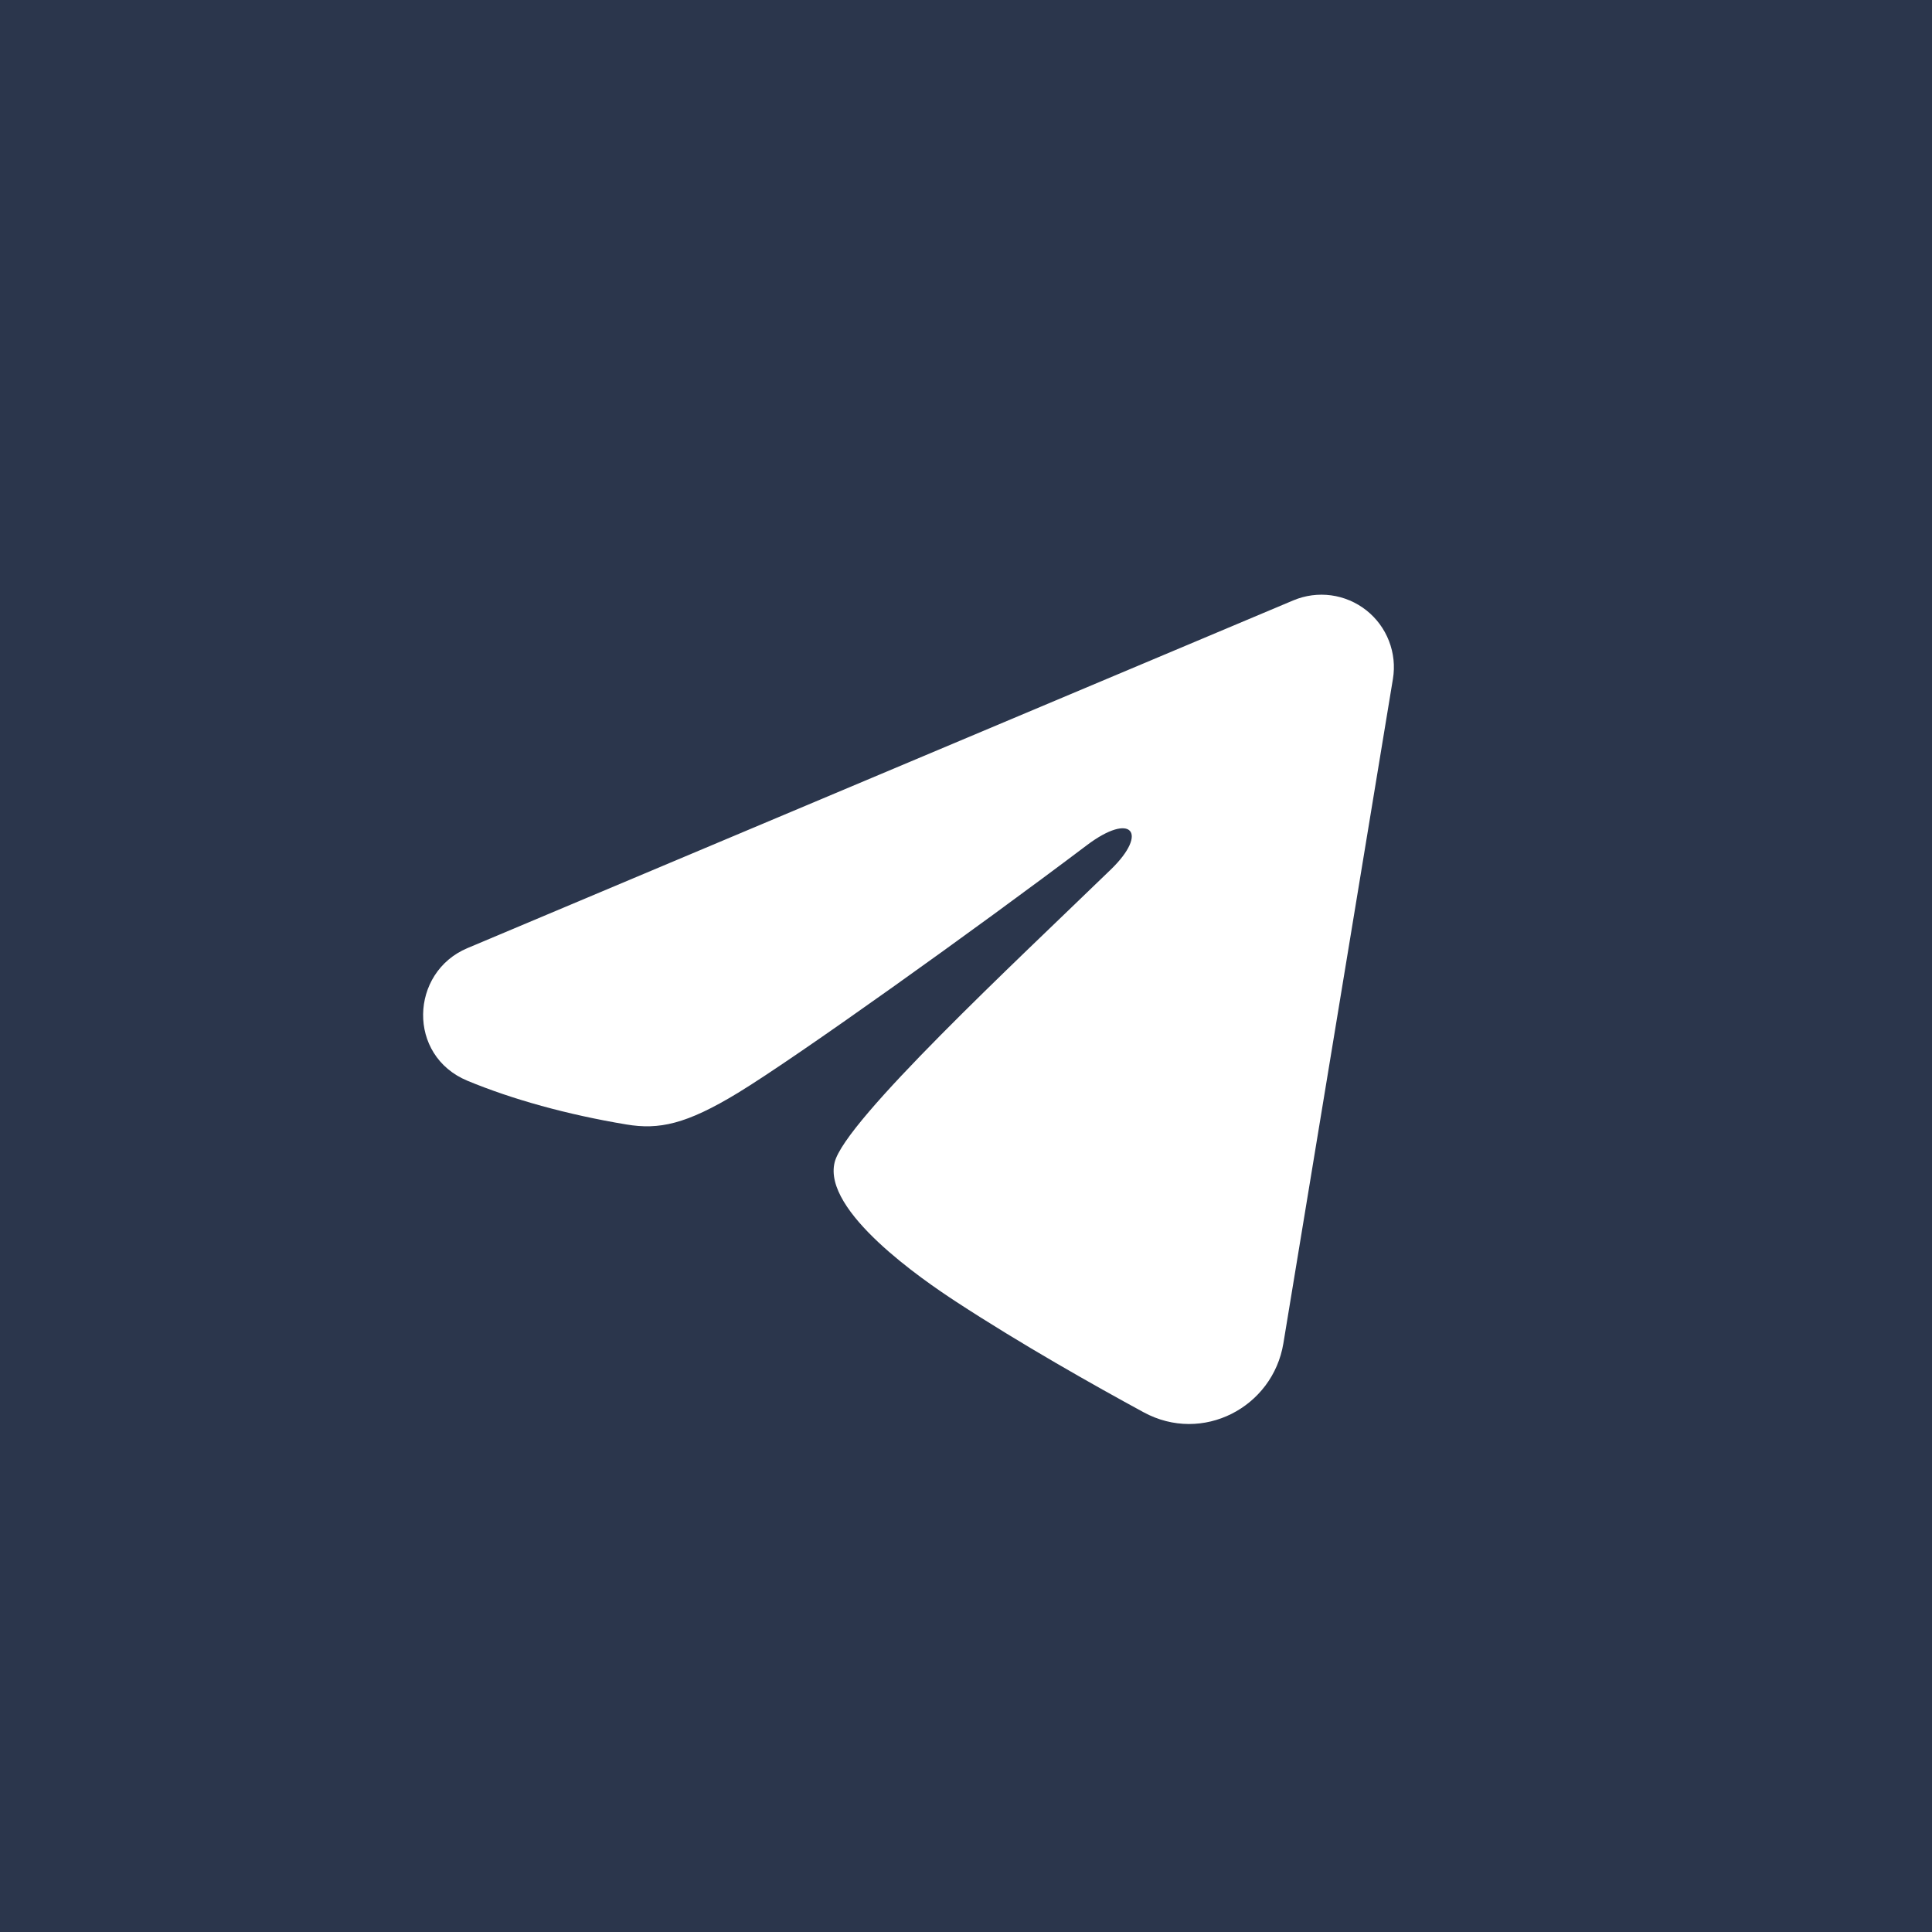 <?xml version="1.0" encoding="UTF-8"?> <svg xmlns="http://www.w3.org/2000/svg" width="40" height="40" viewBox="0 0 40 40" fill="none"><rect width="40" height="40" fill="#2B364C"></rect><path fill-rule="evenodd" clip-rule="evenodd" d="M26.777 12.43C27.024 12.326 27.295 12.29 27.56 12.326C27.826 12.362 28.077 12.469 28.288 12.635C28.498 12.801 28.66 13.02 28.757 13.27C28.854 13.52 28.883 13.791 28.839 14.056L26.571 27.813C26.351 29.14 24.895 29.901 23.678 29.24C22.66 28.687 21.148 27.835 19.788 26.946C19.108 26.501 17.025 25.076 17.281 24.062C17.501 23.195 21.001 19.937 23.001 18C23.786 17.239 23.428 16.8 22.501 17.5C20.199 19.238 16.503 21.881 15.281 22.625C14.203 23.281 13.641 23.393 12.969 23.281C11.743 23.077 10.606 22.761 9.678 22.376C8.424 21.856 8.485 20.132 9.677 19.63L26.777 12.43Z" fill="white"></path></svg> 